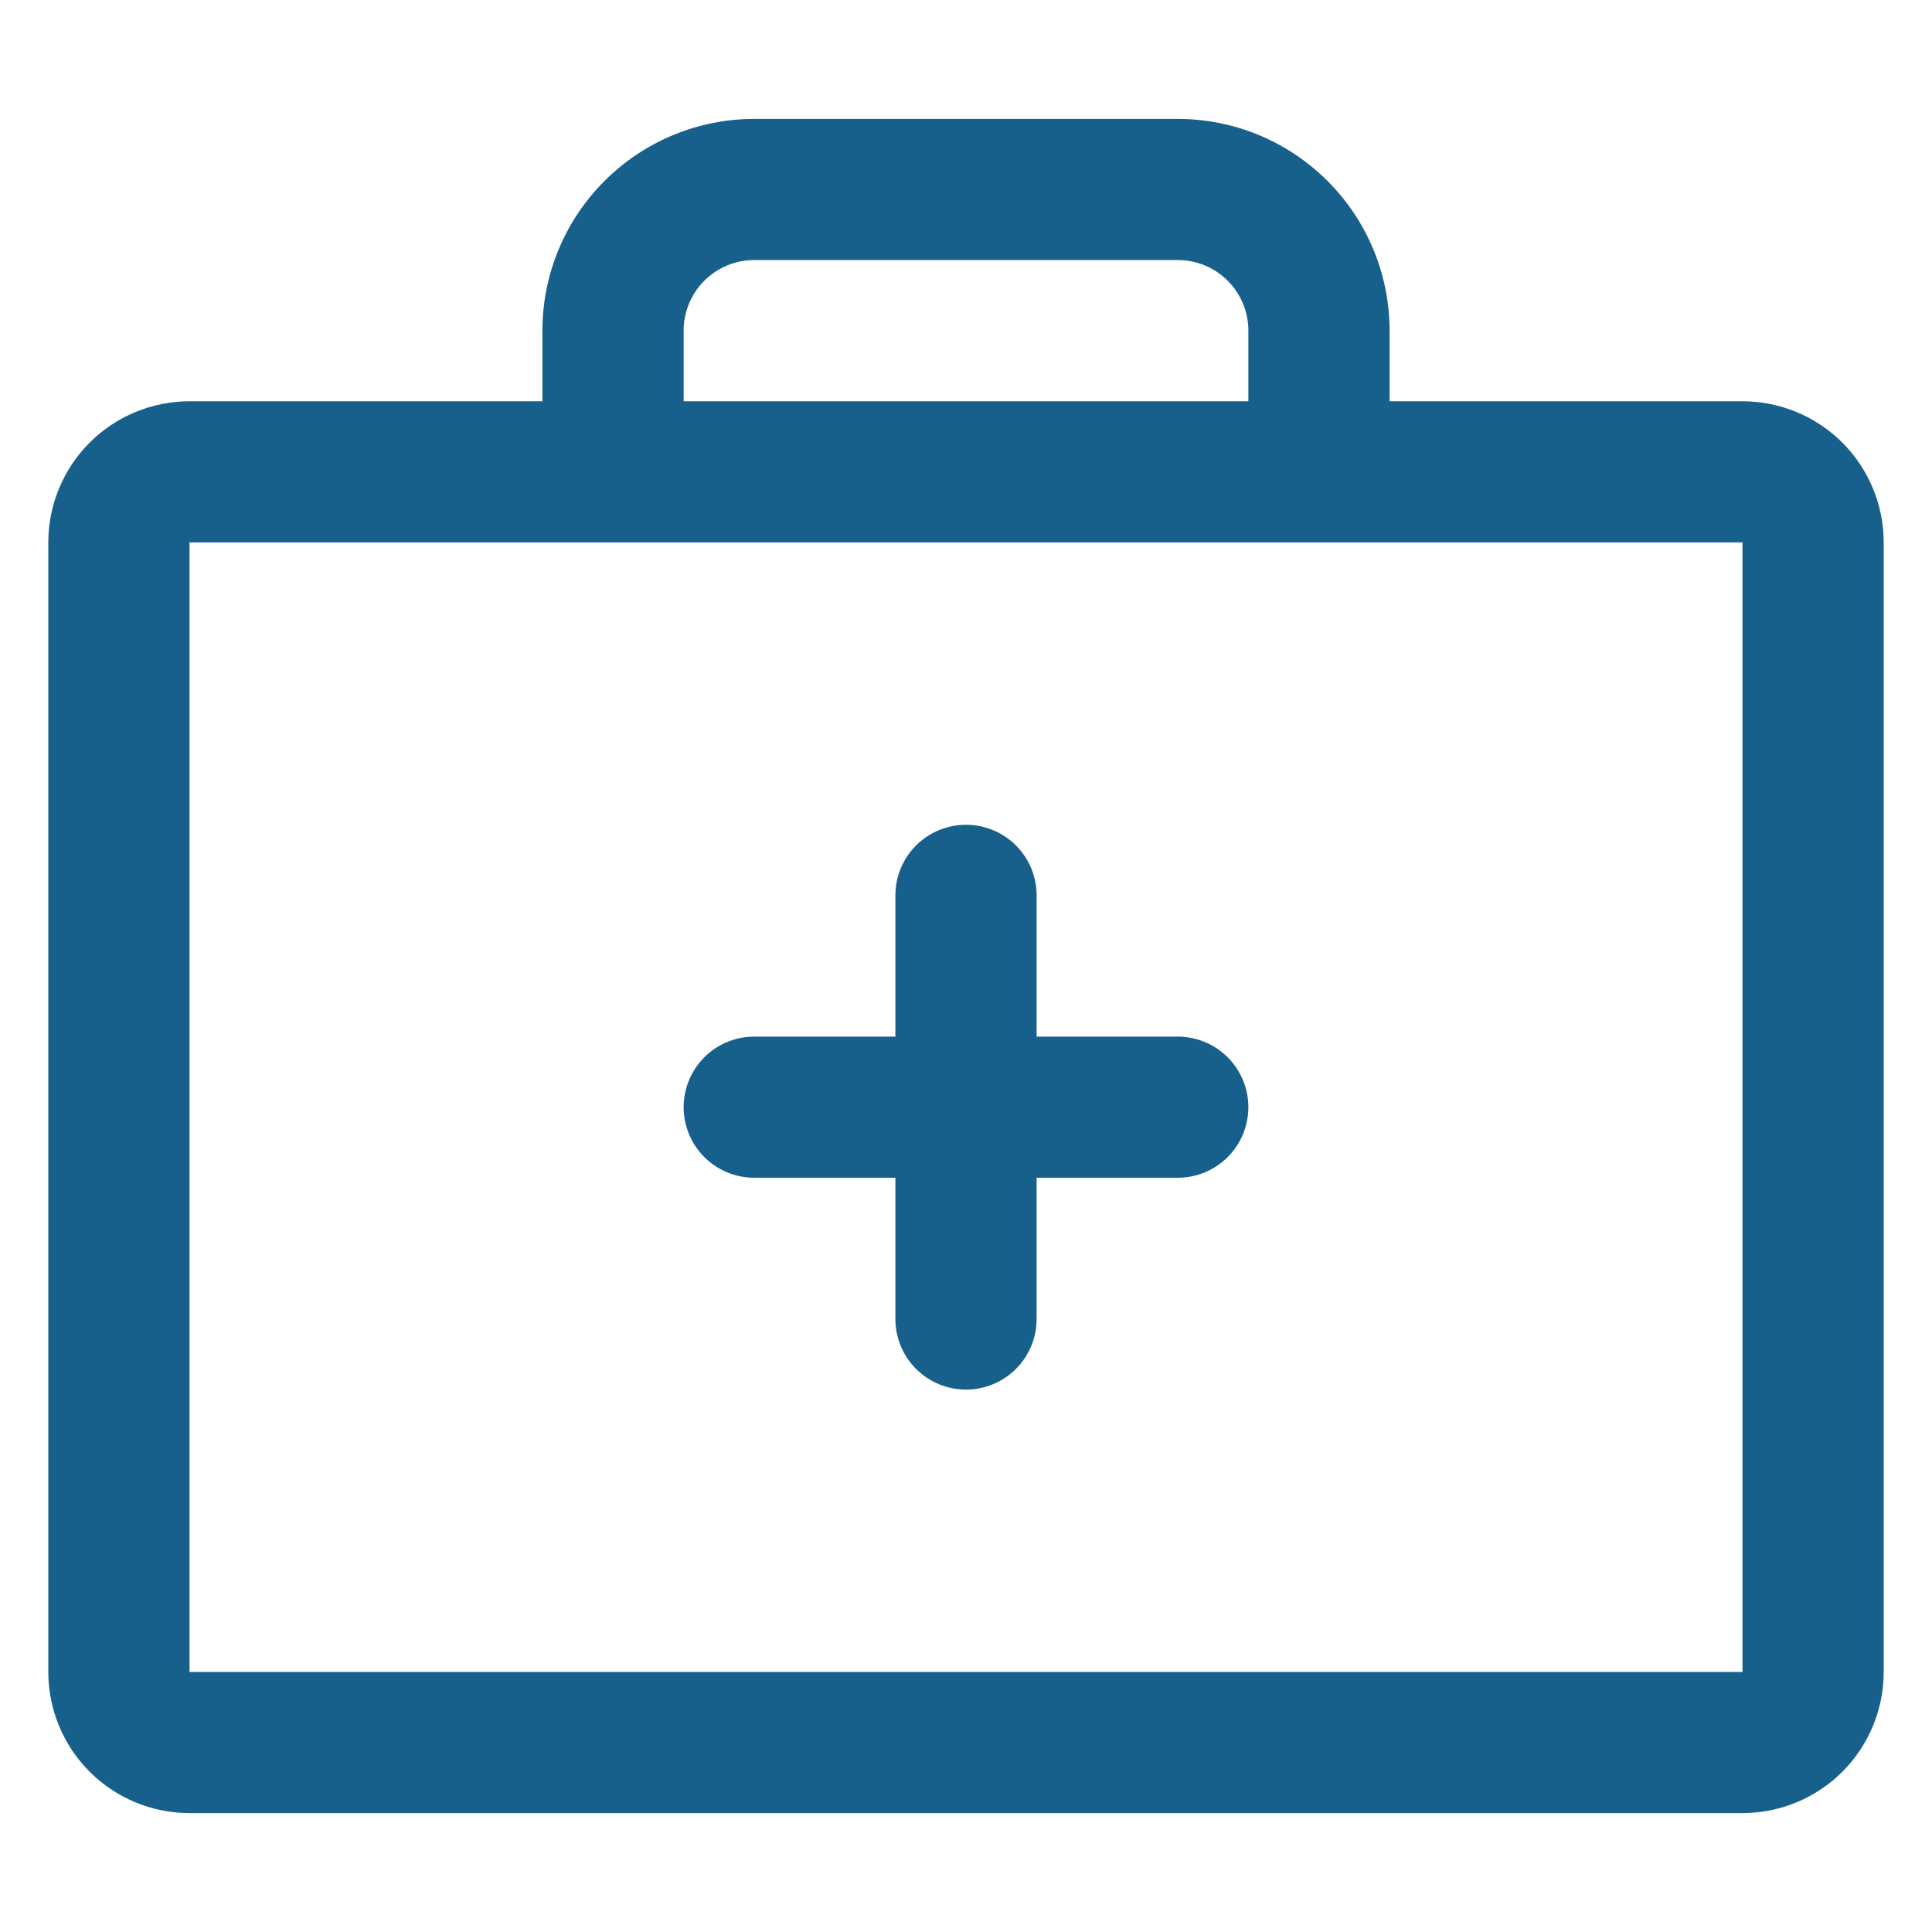 <svg width="20" height="20" viewBox="0 0 20 20" fill="none" xmlns="http://www.w3.org/2000/svg">
<path d="M18.038 4.154H14.385V3.423C14.385 2.842 14.154 2.284 13.742 1.873C13.331 1.462 12.774 1.231 12.192 1.231H7.808C7.226 1.231 6.669 1.462 6.258 1.873C5.846 2.284 5.615 2.842 5.615 3.423V4.154H1.962C1.574 4.154 1.202 4.308 0.928 4.582C0.654 4.856 0.5 5.228 0.5 5.615V17.308C0.5 17.695 0.654 18.067 0.928 18.341C1.202 18.615 1.574 18.769 1.962 18.769H18.038C18.426 18.769 18.798 18.615 19.072 18.341C19.346 18.067 19.5 17.695 19.5 17.308V5.615C19.5 5.228 19.346 4.856 19.072 4.582C18.798 4.308 18.426 4.154 18.038 4.154ZM7.077 3.423C7.077 3.229 7.154 3.043 7.291 2.906C7.428 2.769 7.614 2.692 7.808 2.692H12.192C12.386 2.692 12.572 2.769 12.709 2.906C12.846 3.043 12.923 3.229 12.923 3.423V4.154H7.077V3.423ZM18.038 17.308H1.962V5.615H18.038V17.308ZM12.923 11.461C12.923 11.655 12.846 11.841 12.709 11.978C12.572 12.115 12.386 12.192 12.192 12.192H10.731V13.654C10.731 13.848 10.654 14.034 10.517 14.171C10.38 14.308 10.194 14.385 10 14.385C9.806 14.385 9.62 14.308 9.483 14.171C9.346 14.034 9.269 13.848 9.269 13.654V12.192H7.808C7.614 12.192 7.428 12.115 7.291 11.978C7.154 11.841 7.077 11.655 7.077 11.461C7.077 11.268 7.154 11.082 7.291 10.945C7.428 10.808 7.614 10.731 7.808 10.731H9.269V9.269C9.269 9.075 9.346 8.889 9.483 8.752C9.62 8.615 9.806 8.538 10 8.538C10.194 8.538 10.38 8.615 10.517 8.752C10.654 8.889 10.731 9.075 10.731 9.269V10.731H12.192C12.386 10.731 12.572 10.808 12.709 10.945C12.846 11.082 12.923 11.268 12.923 11.461Z" fill="#18608C"/>
</svg>
